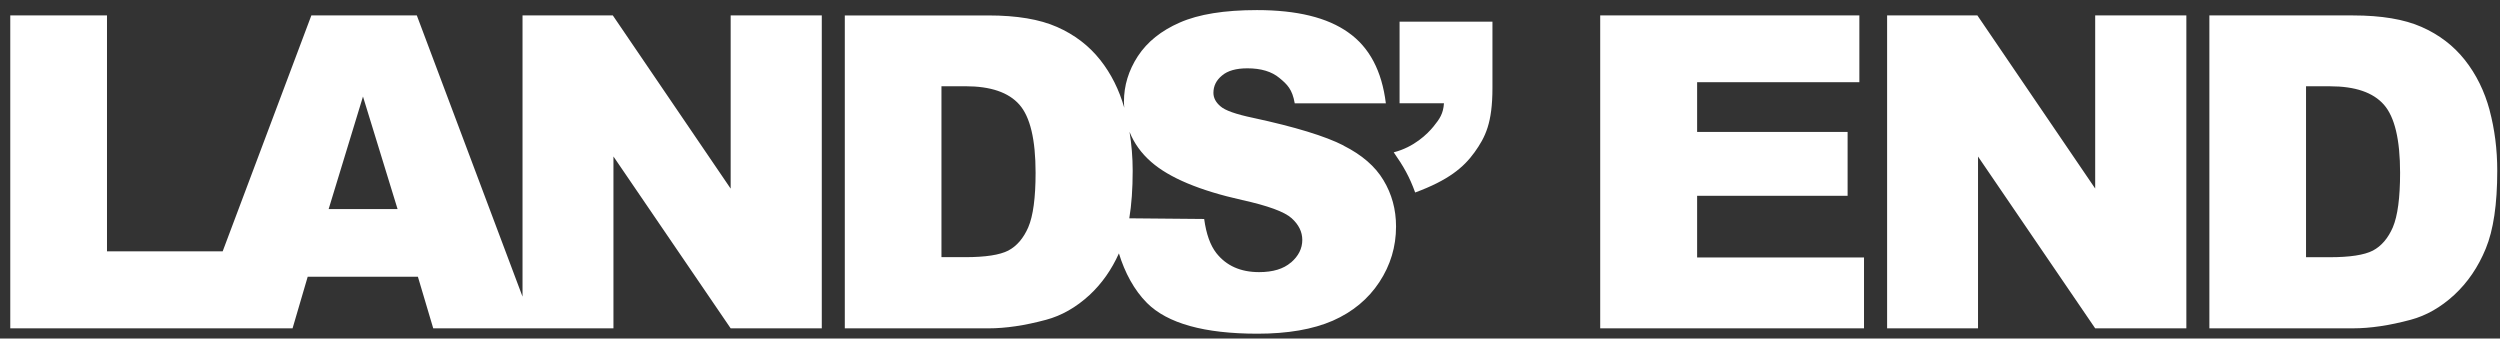 <?xml version="1.0" encoding="utf-8"?>
<svg xmlns="http://www.w3.org/2000/svg" width="192" height="26" viewBox="0 0 192 26" fill="none">
<rect x="0" y="0" width="192" height="26" fill="#333333" stroke="none"/>
<path d="M96.533 0.775C99.605 0.775 101.943 1.346 103.551 2.495C105.168 3.63 106.129 5.446 106.434 7.938H99.436C99.252 6.856 98.856 6.479 98.257 5.986C97.668 5.494 96.847 5.247 95.799 5.247C94.934 5.247 94.282 5.431 93.848 5.803C93.408 6.165 93.191 6.605 93.191 7.131C93.191 7.512 93.37 7.86 93.732 8.164C94.08 8.478 94.91 8.773 96.224 9.048C99.469 9.748 101.793 10.458 103.193 11.178L103.184 11.183C104.594 11.893 105.617 12.777 106.25 13.839C106.892 14.901 107.216 16.085 107.216 17.398C107.216 18.944 106.791 20.363 105.937 21.662C105.082 22.961 103.893 23.952 102.362 24.628C100.831 25.294 98.904 25.628 96.576 25.628C92.491 25.628 89.661 24.84 88.087 23.266C87.102 22.28 86.382 20.928 85.933 19.46C85.372 20.706 84.623 21.778 83.677 22.657C82.643 23.608 81.528 24.242 80.335 24.561C78.708 25 77.234 25.217 75.911 25.217H64.881V1.186H75.911C78.089 1.186 79.843 1.48 81.176 2.069C82.518 2.659 83.629 3.504 84.503 4.61C85.338 5.668 85.947 6.889 86.343 8.275C86.333 8.121 86.319 7.966 86.319 7.807C86.319 6.571 86.676 5.407 87.386 4.315C88.11 3.214 89.183 2.35 90.617 1.727C92.056 1.094 94.032 0.775 96.533 0.775ZM8.217 19.3H17.102L23.912 1.185H32.012L40.13 22.781V1.185H47.065L56.11 14.479H56.115V1.185H63.113V25.216H56.115L47.113 12.017V25.216H33.272L32.094 21.251H23.632L22.469 25.216H0.789V1.185H8.217V19.3ZM142.799 6.313H130.339V10.134H141.896V15.035H130.339V19.773H143.156V25.216H122.896V1.185H142.799V6.313ZM160.91 14.479V1.185H167.912V25.216H160.91L151.912 12.021V25.216H144.93V1.185H151.864L160.91 14.479ZM180.71 1.185C182.888 1.185 184.642 1.479 185.975 2.068C187.317 2.658 188.428 3.503 189.302 4.608C190.176 5.714 190.808 7 191.204 8.463L191.199 8.458C191.59 9.921 191.789 11.476 191.789 13.113C191.789 15.682 191.494 17.677 190.905 19.097C190.326 20.507 189.519 21.695 188.48 22.656C187.442 23.608 186.331 24.24 185.139 24.559C183.506 24.998 182.033 25.216 180.71 25.216H169.68V1.185H180.71ZM86.749 10.125C86.904 11.086 86.99 12.081 86.99 13.114C86.99 14.5 86.903 15.713 86.73 16.766L92.481 16.818C92.636 17.968 92.95 18.843 93.418 19.441C94.186 20.412 95.278 20.899 96.697 20.899C97.76 20.899 98.571 20.653 99.141 20.16L99.145 20.165C99.725 19.663 100.016 19.084 100.016 18.427C100.016 17.804 99.74 17.248 99.194 16.756C98.644 16.263 97.378 15.8 95.389 15.36C92.129 14.631 89.806 13.655 88.42 12.443C87.647 11.772 87.097 10.999 86.749 10.125ZM177.103 6.627V19.754H178.923C180.478 19.754 181.58 19.584 182.236 19.246C182.893 18.898 183.405 18.3 183.776 17.445L183.772 17.45C184.139 16.586 184.327 15.19 184.327 13.268C184.327 10.723 183.912 8.979 183.081 8.037C182.25 7.096 180.874 6.627 178.952 6.627H177.103ZM72.304 19.75H74.125C75.68 19.75 76.781 19.581 77.438 19.243C78.094 18.895 78.607 18.296 78.978 17.441L78.974 17.446C79.345 16.582 79.533 15.186 79.533 13.265C79.533 10.72 79.118 8.976 78.287 8.034C77.456 7.093 76.08 6.624 74.158 6.624H72.304V19.75ZM25.24 16.055H30.533L27.877 7.414L25.24 16.055ZM114.62 6.743C114.62 9.452 114.084 10.52 113.244 11.698C112.399 12.872 111.22 13.847 108.685 14.784C108.25 13.582 107.796 12.78 107.038 11.698C108.593 11.302 109.626 10.292 110.095 9.713C110.573 9.124 110.843 8.727 110.896 7.931H107.487V1.662H114.62V6.743Z" fill="white"/>
</svg>